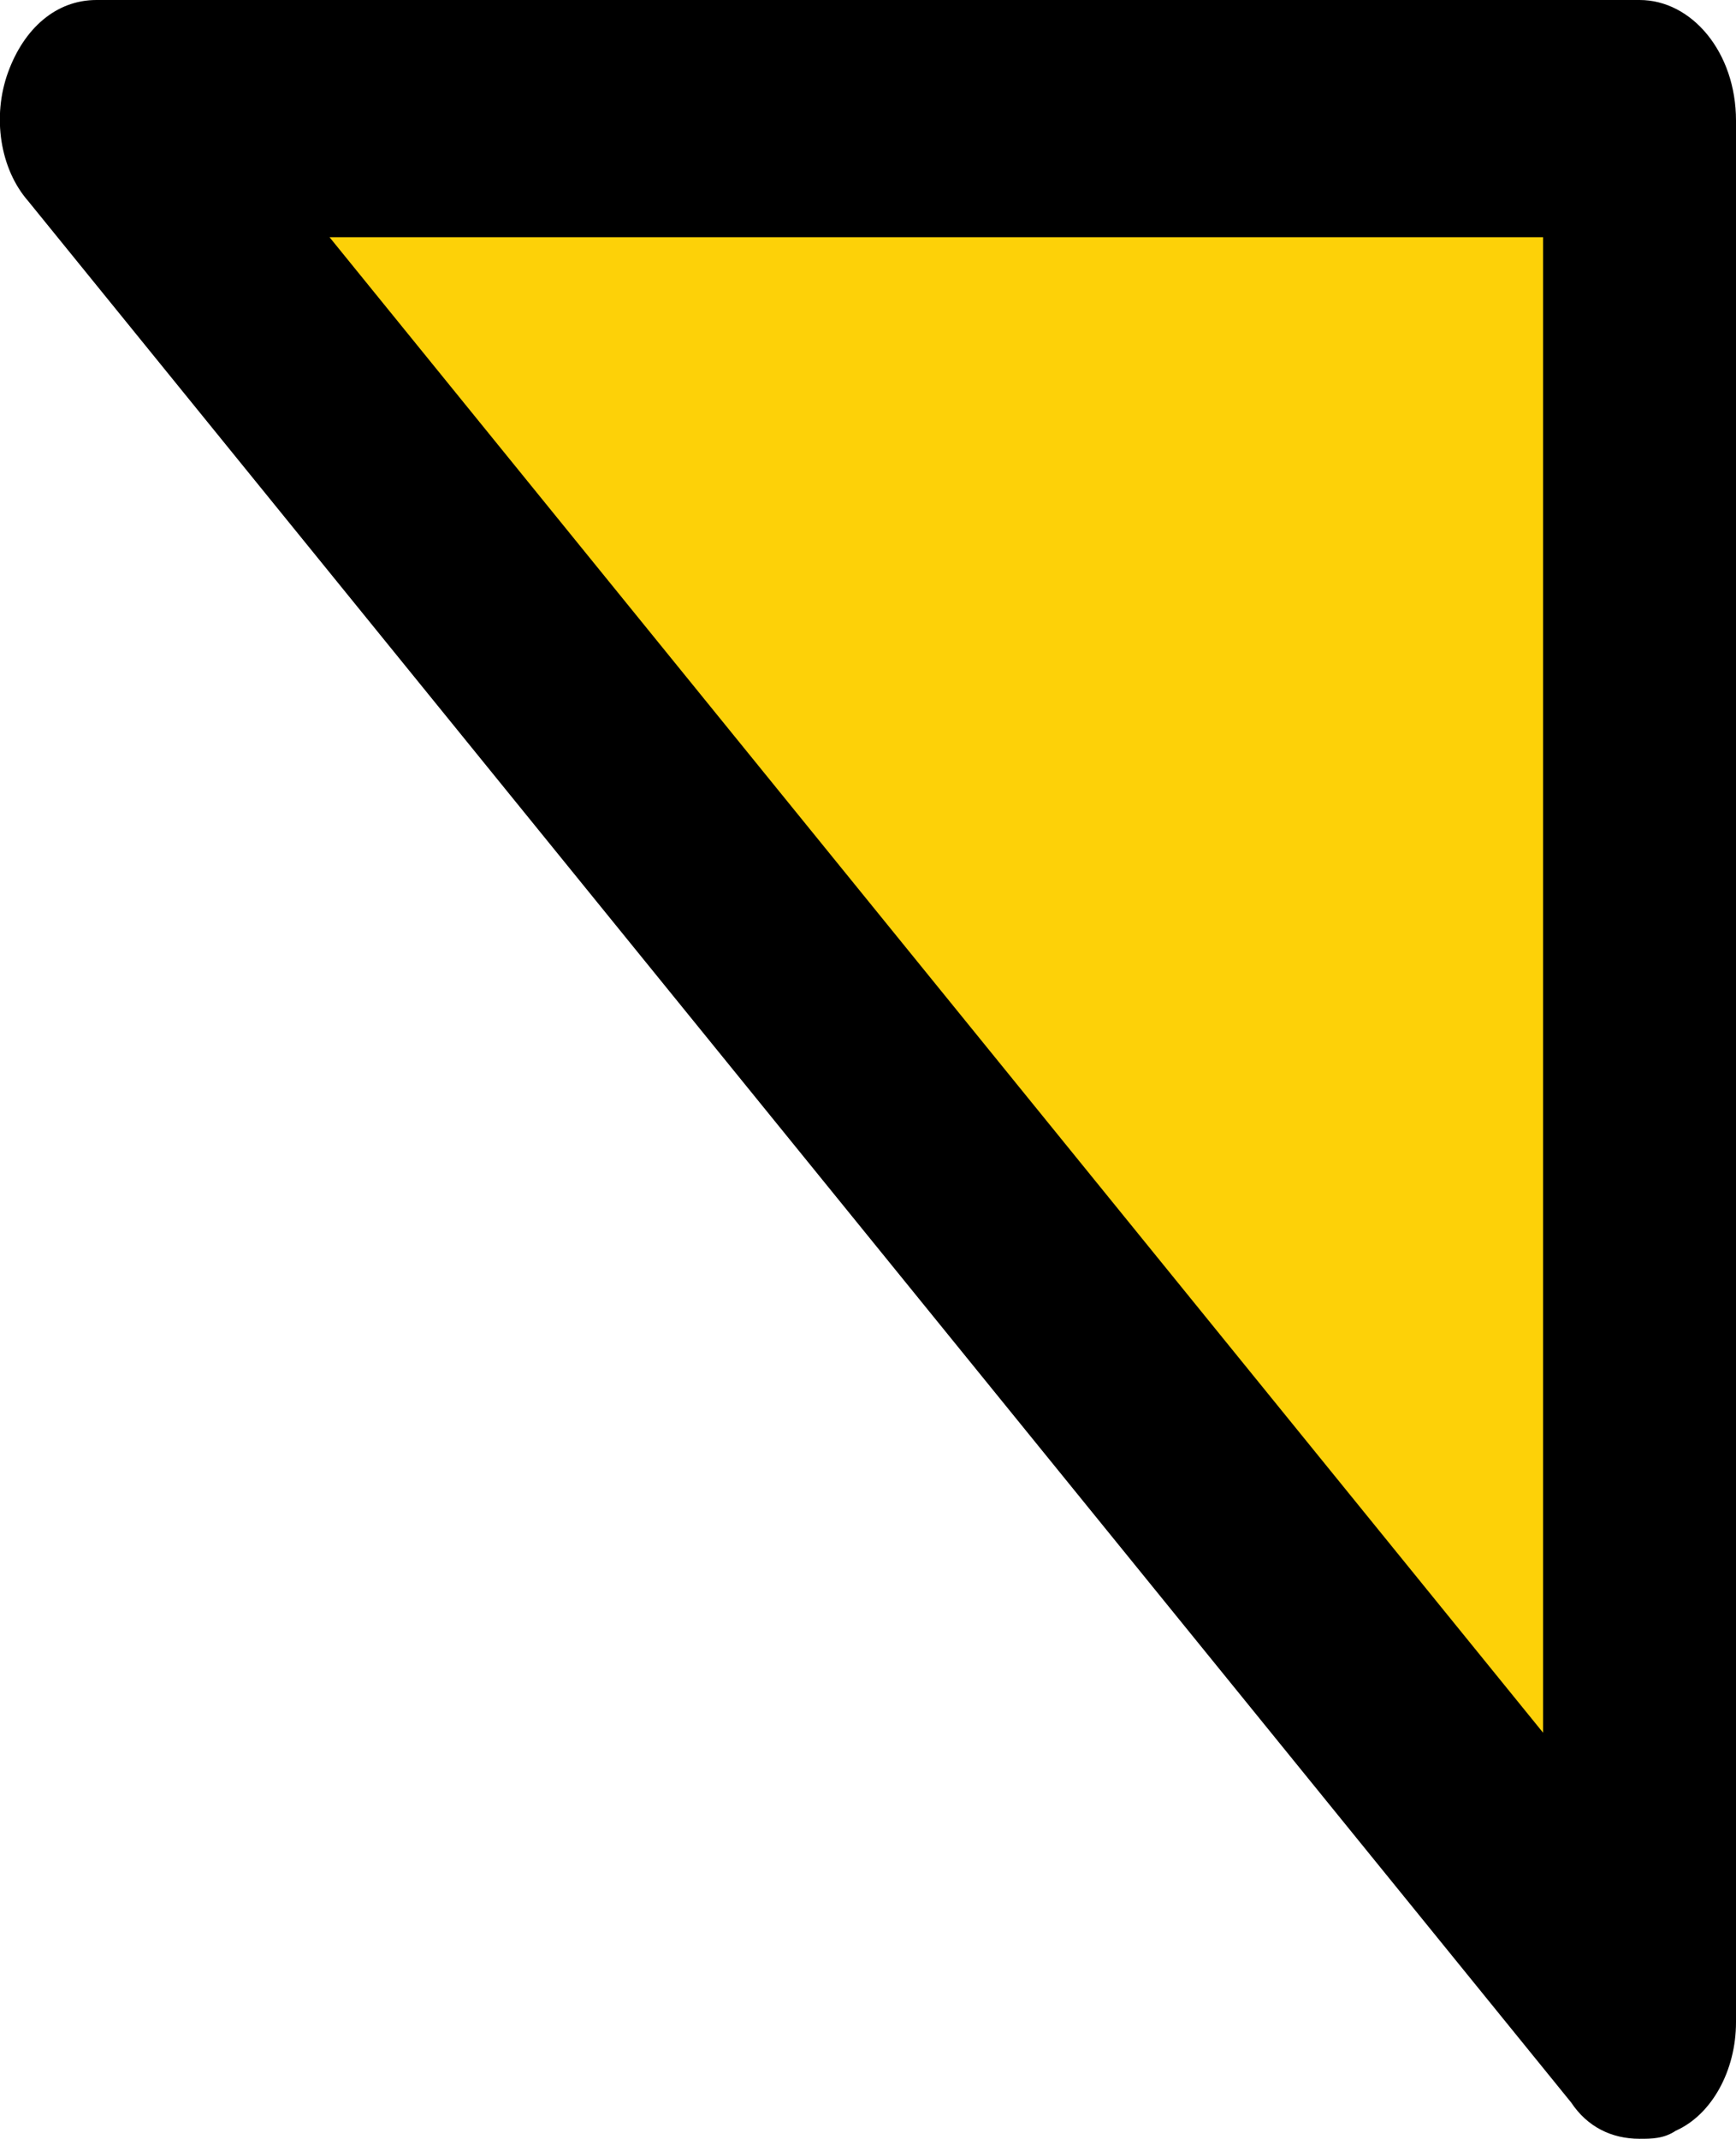 <?xml version="1.0" encoding="utf-8"?>
<!-- Generator: Adobe Illustrator 28.1.0, SVG Export Plug-In . SVG Version: 6.00 Build 0)  -->
<svg version="1.1" id="レイヤー_1" xmlns="http://www.w3.org/2000/svg" xmlns:xlink="http://www.w3.org/1999/xlink" x="0px"
	 y="0px" viewBox="0 0 43.2 53.2" style="enable-background:new 0 0 43.2 53.2;" xml:space="preserve">
<style type="text/css">
	.st0{fill:#FDD108;}
</style>
<polygon class="st0" points="40.8,50.3 40.8,3 2.4,3 "/>
<path d="M39.1,52.3L0.7,5C0,4.2-0.2,2.9,0.2,1.8C0.6,0.7,1.4,0,2.4,0l38.4,0c1.3,0,2.4,1.3,2.4,3v47.3c0,1.2-0.6,2.3-1.5,2.7
	c-0.3,0.2-0.6,0.2-0.9,0.2C40.1,53.2,39.5,52.9,39.1,52.3z M8.2,5.9l30.2,37.2V5.9H8.2z"/>
</svg>
